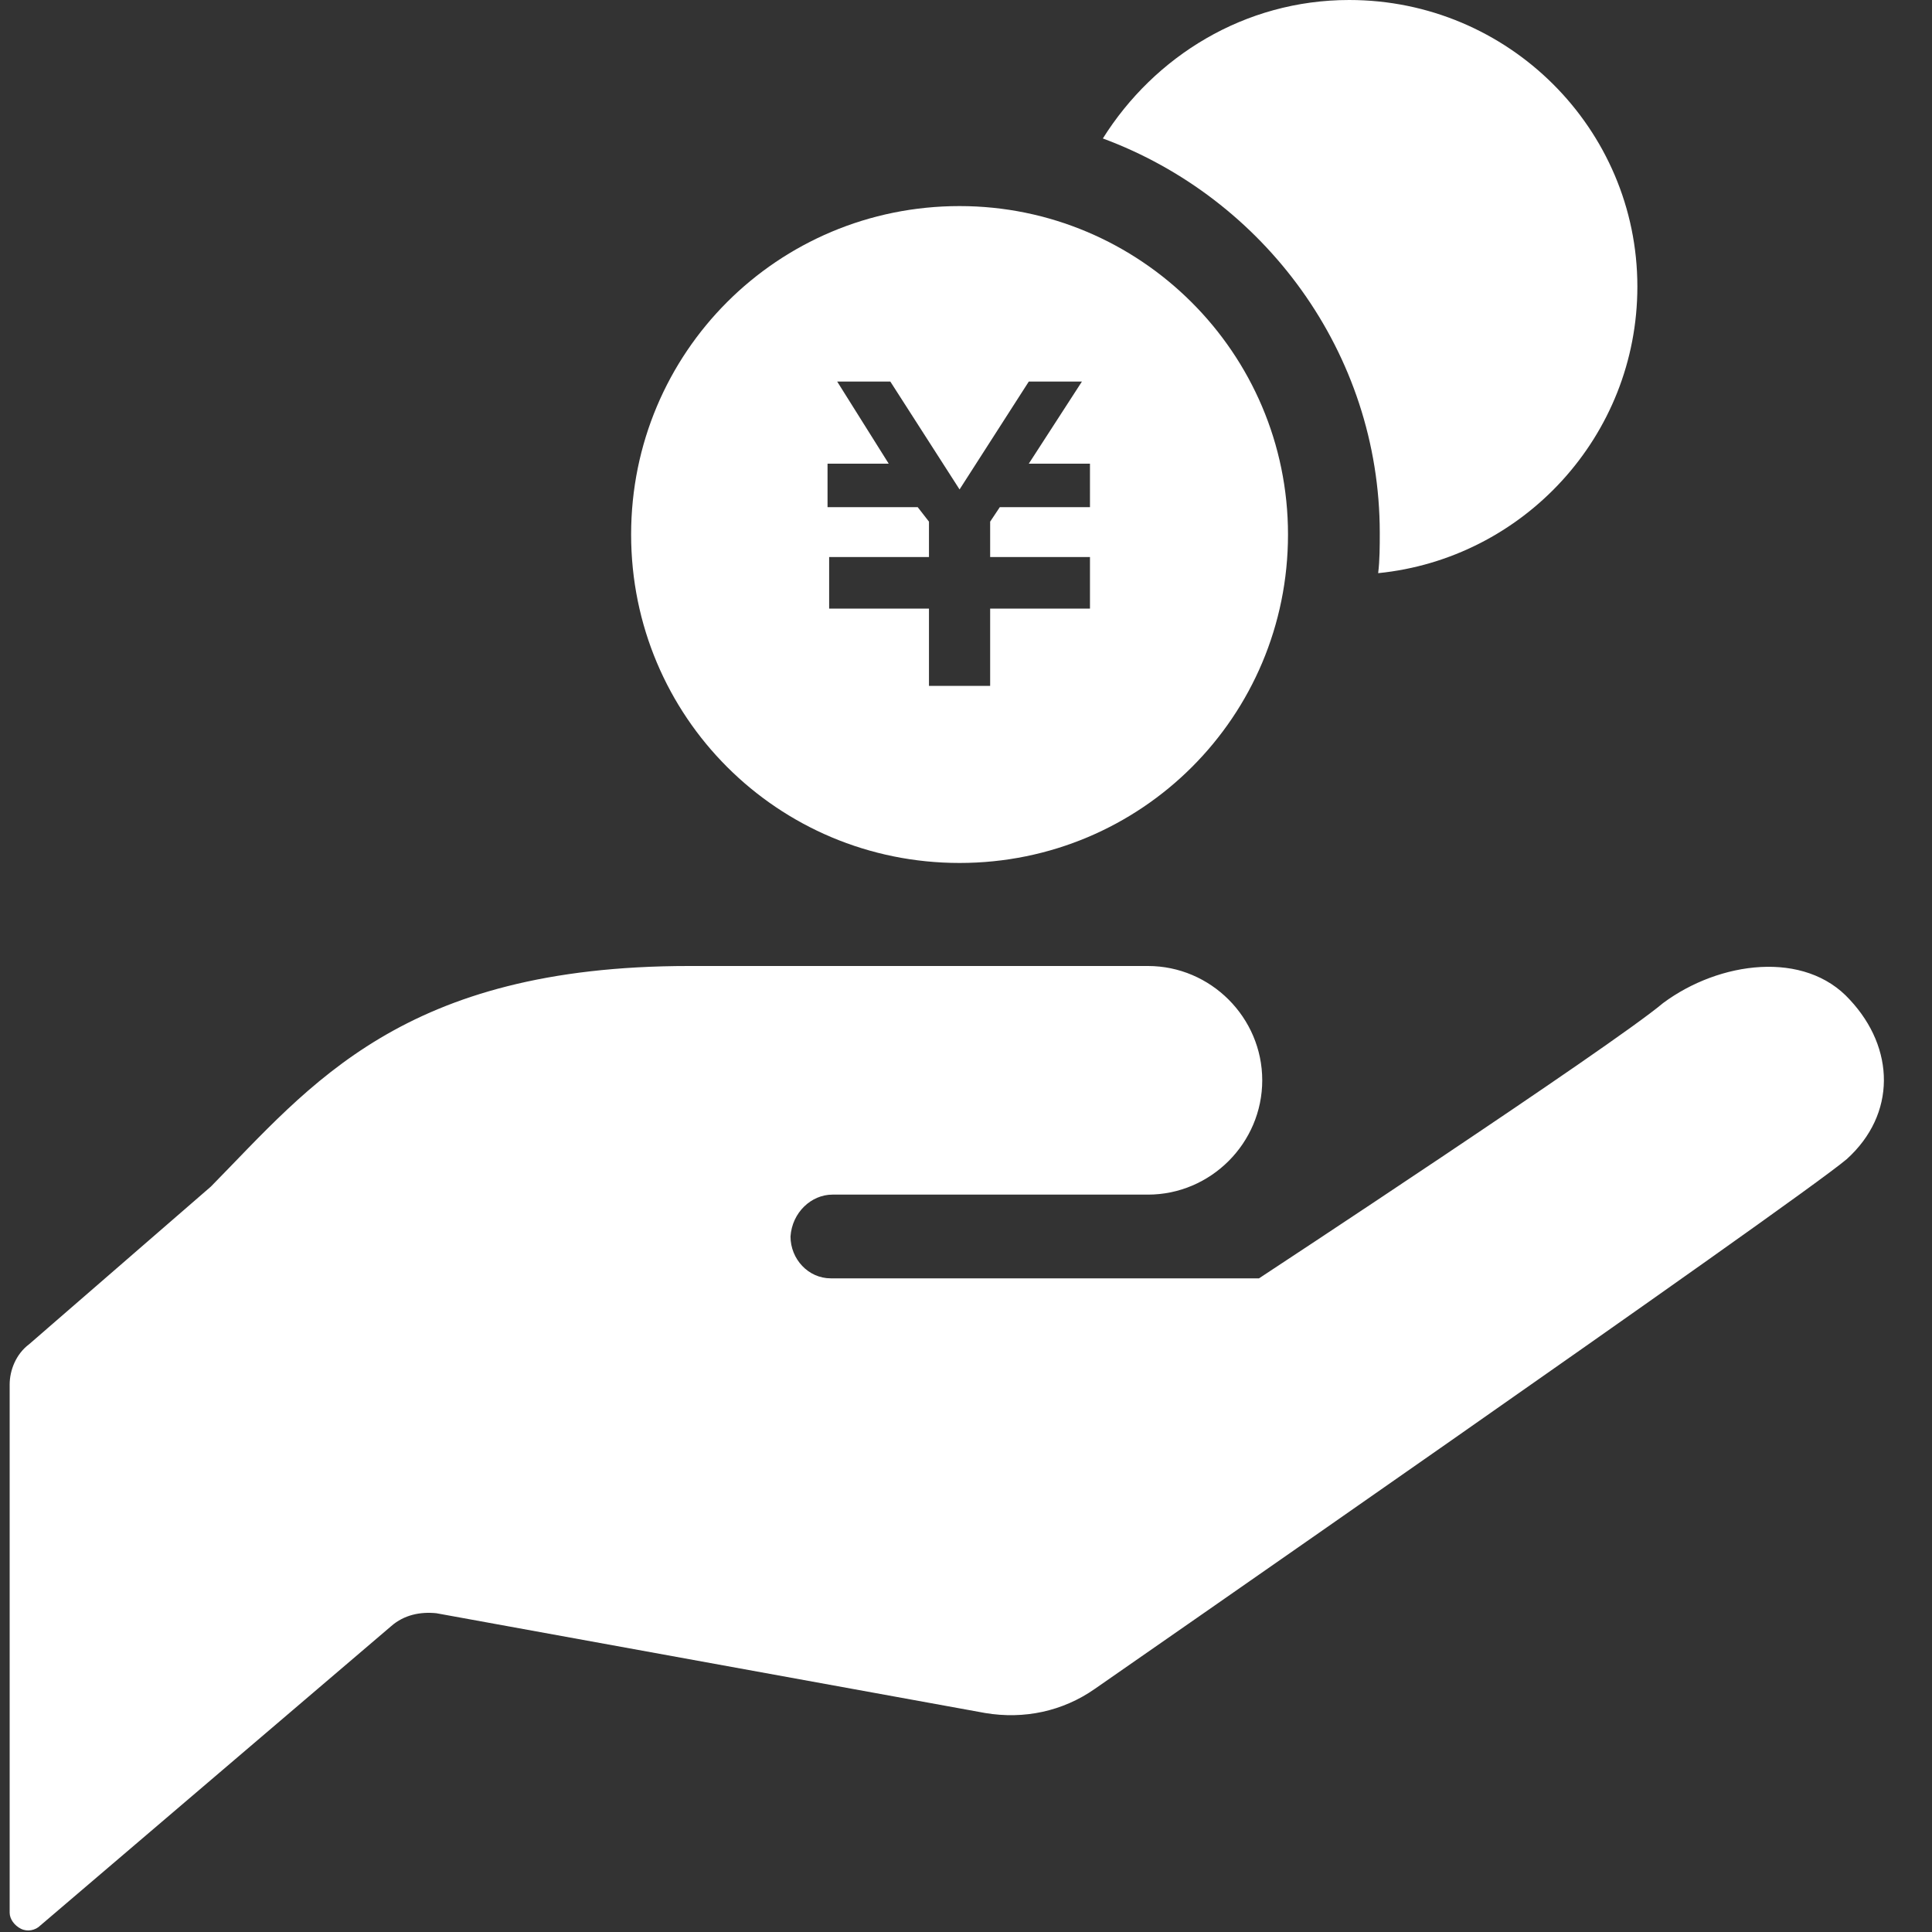 <?xml version="1.0" encoding="utf-8"?>
<!-- Generator: Adobe Illustrator 26.4.1, SVG Export Plug-In . SVG Version: 6.00 Build 0)  -->
<svg version="1.1" id="_x32_" xmlns="http://www.w3.org/2000/svg" xmlns:xlink="http://www.w3.org/1999/xlink" x="0px" y="0px"
	 viewBox="0 0 120 120" style="enable-background:new 0 0 120 120;" xml:space="preserve">
<rect x="0" y="0" width="120" height="120" fill="#333333" stroke="none"/>
<style type="text/css">
	.st0{fill:#FFFFFF;}
</style>
<g>
	<path class="st0" d="M51.7,74.2c4.8,0,19.6,0,19.6,0c3.9,0,7.1-3.2,7.1-7.1c0-3.9-3.2-7.1-7.1-7.1c-3.6,0-10.7,0-28.5,0
		c-17.8,0-23.5,7.4-29.7,13.7L1.8,83.5C1,84.1,0.6,85.1,0.6,86v32.8c0,0.4,0.3,0.8,0.7,1c0.4,0.2,0.9,0.1,1.2-0.2L24.3,101
		c0.8-0.7,1.8-0.9,2.8-0.8l34.1,6.2c2.4,0.4,4.8-0.1,6.8-1.5c0,0,43.5-30.2,46.7-32.9l0,0c3.1-2.8,3-6.9,0.2-9.9
		c-2.8-3.1-8.1-2.4-11.6,0.2c-3.2,2.7-25.1,17.1-25.1,17.1H51.7l-0.1,0c-1.4,0-2.5-1.2-2.5-2.6C49.2,75.3,50.4,74.2,51.7,74.2
		L51.7,74.2z"/>
	<path class="st0" d="M83.8,0c-6.5,0-12.1,3.5-15.3,8.6c10,3.7,17.2,13.3,17.2,24.5c0,0.8,0,1.7-0.1,2.5c9-0.9,16.1-8.5,16.1-17.8
		C101.7,8,93.7,0,83.8,0z"/>
	<path class="st0" d="M59.6,12.8c-11.3,0-20.4,9.1-20.4,20.4c0,11.3,9.1,20.4,20.4,20.4S80,44.5,80,33.2
		C80,21.9,70.8,12.8,59.6,12.8z M67.7,31.5h-5.6l-0.6,0.9v2.2h6.2v0v2.7v0.5h-6.2v4.8h-3.8v-4.8h-6.2v-0.5v-2.7v0h6.2v-2.2L57,31.5
		h-5.6v-2.7h3.8L52,23.7h3.3l4.3,6.7l4.3-6.7h3.3l-3.3,5.1h3.8L67.7,31.5L67.7,31.5z"/>
</g>
</svg>
